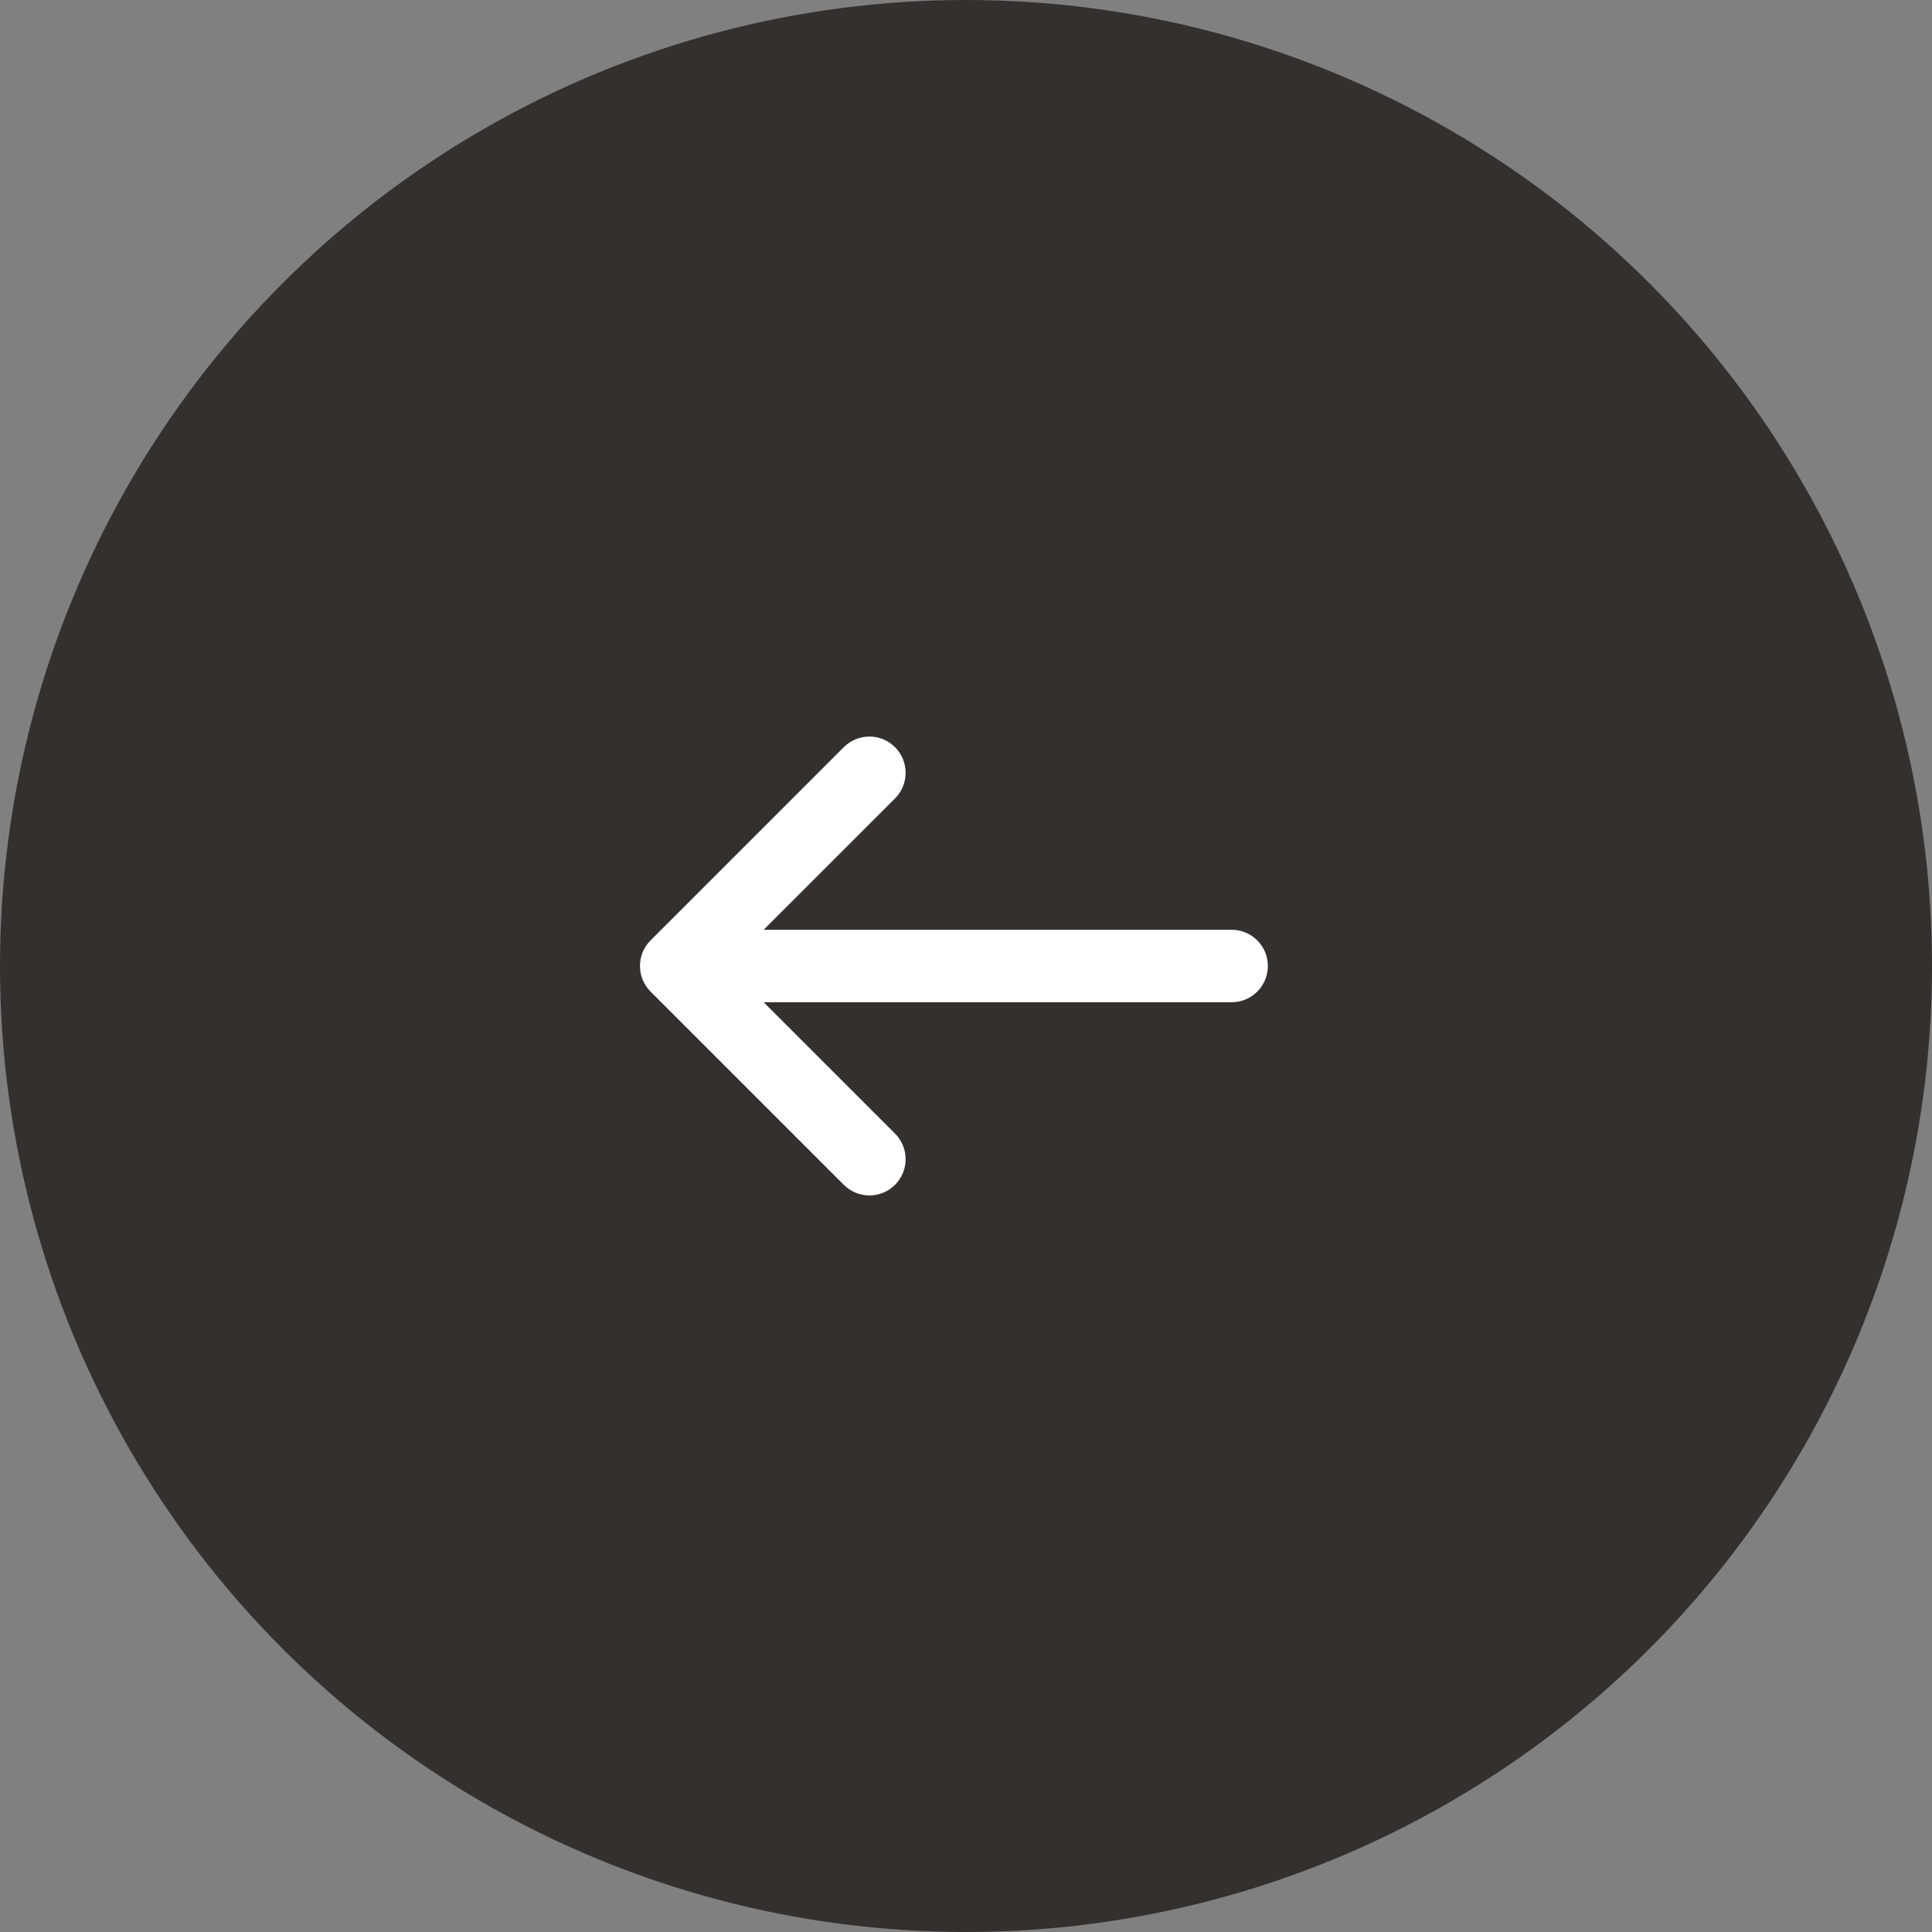 <svg width="65" height="65" viewBox="0 0 65 65" fill="none" xmlns="http://www.w3.org/2000/svg">
<rect x="0" y="0" width="65" height="65" fill="#808080" stroke="none"/>
<circle cx="32.5" cy="32.5" r="32.5" transform="matrix(-1 0 0 1 65 0)" fill="#34302D"/>
<rect width="39" height="39" transform="matrix(-1 0 0 1 52 13)" fill="#34302D"/>
<path d="M30.112 26.862C30.588 26.386 30.588 25.614 30.112 25.138C29.636 24.662 28.864 24.662 28.388 25.138L21.888 31.638C21.412 32.114 21.412 32.886 21.888 33.362L28.388 39.862C28.864 40.338 29.636 40.338 30.112 39.862C30.588 39.386 30.588 38.614 30.112 38.138L25.692 33.719H41.438C42.111 33.719 42.656 33.173 42.656 32.5C42.656 31.827 42.111 31.281 41.438 31.281H25.692L30.112 26.862Z" fill="white"/>
</svg>
